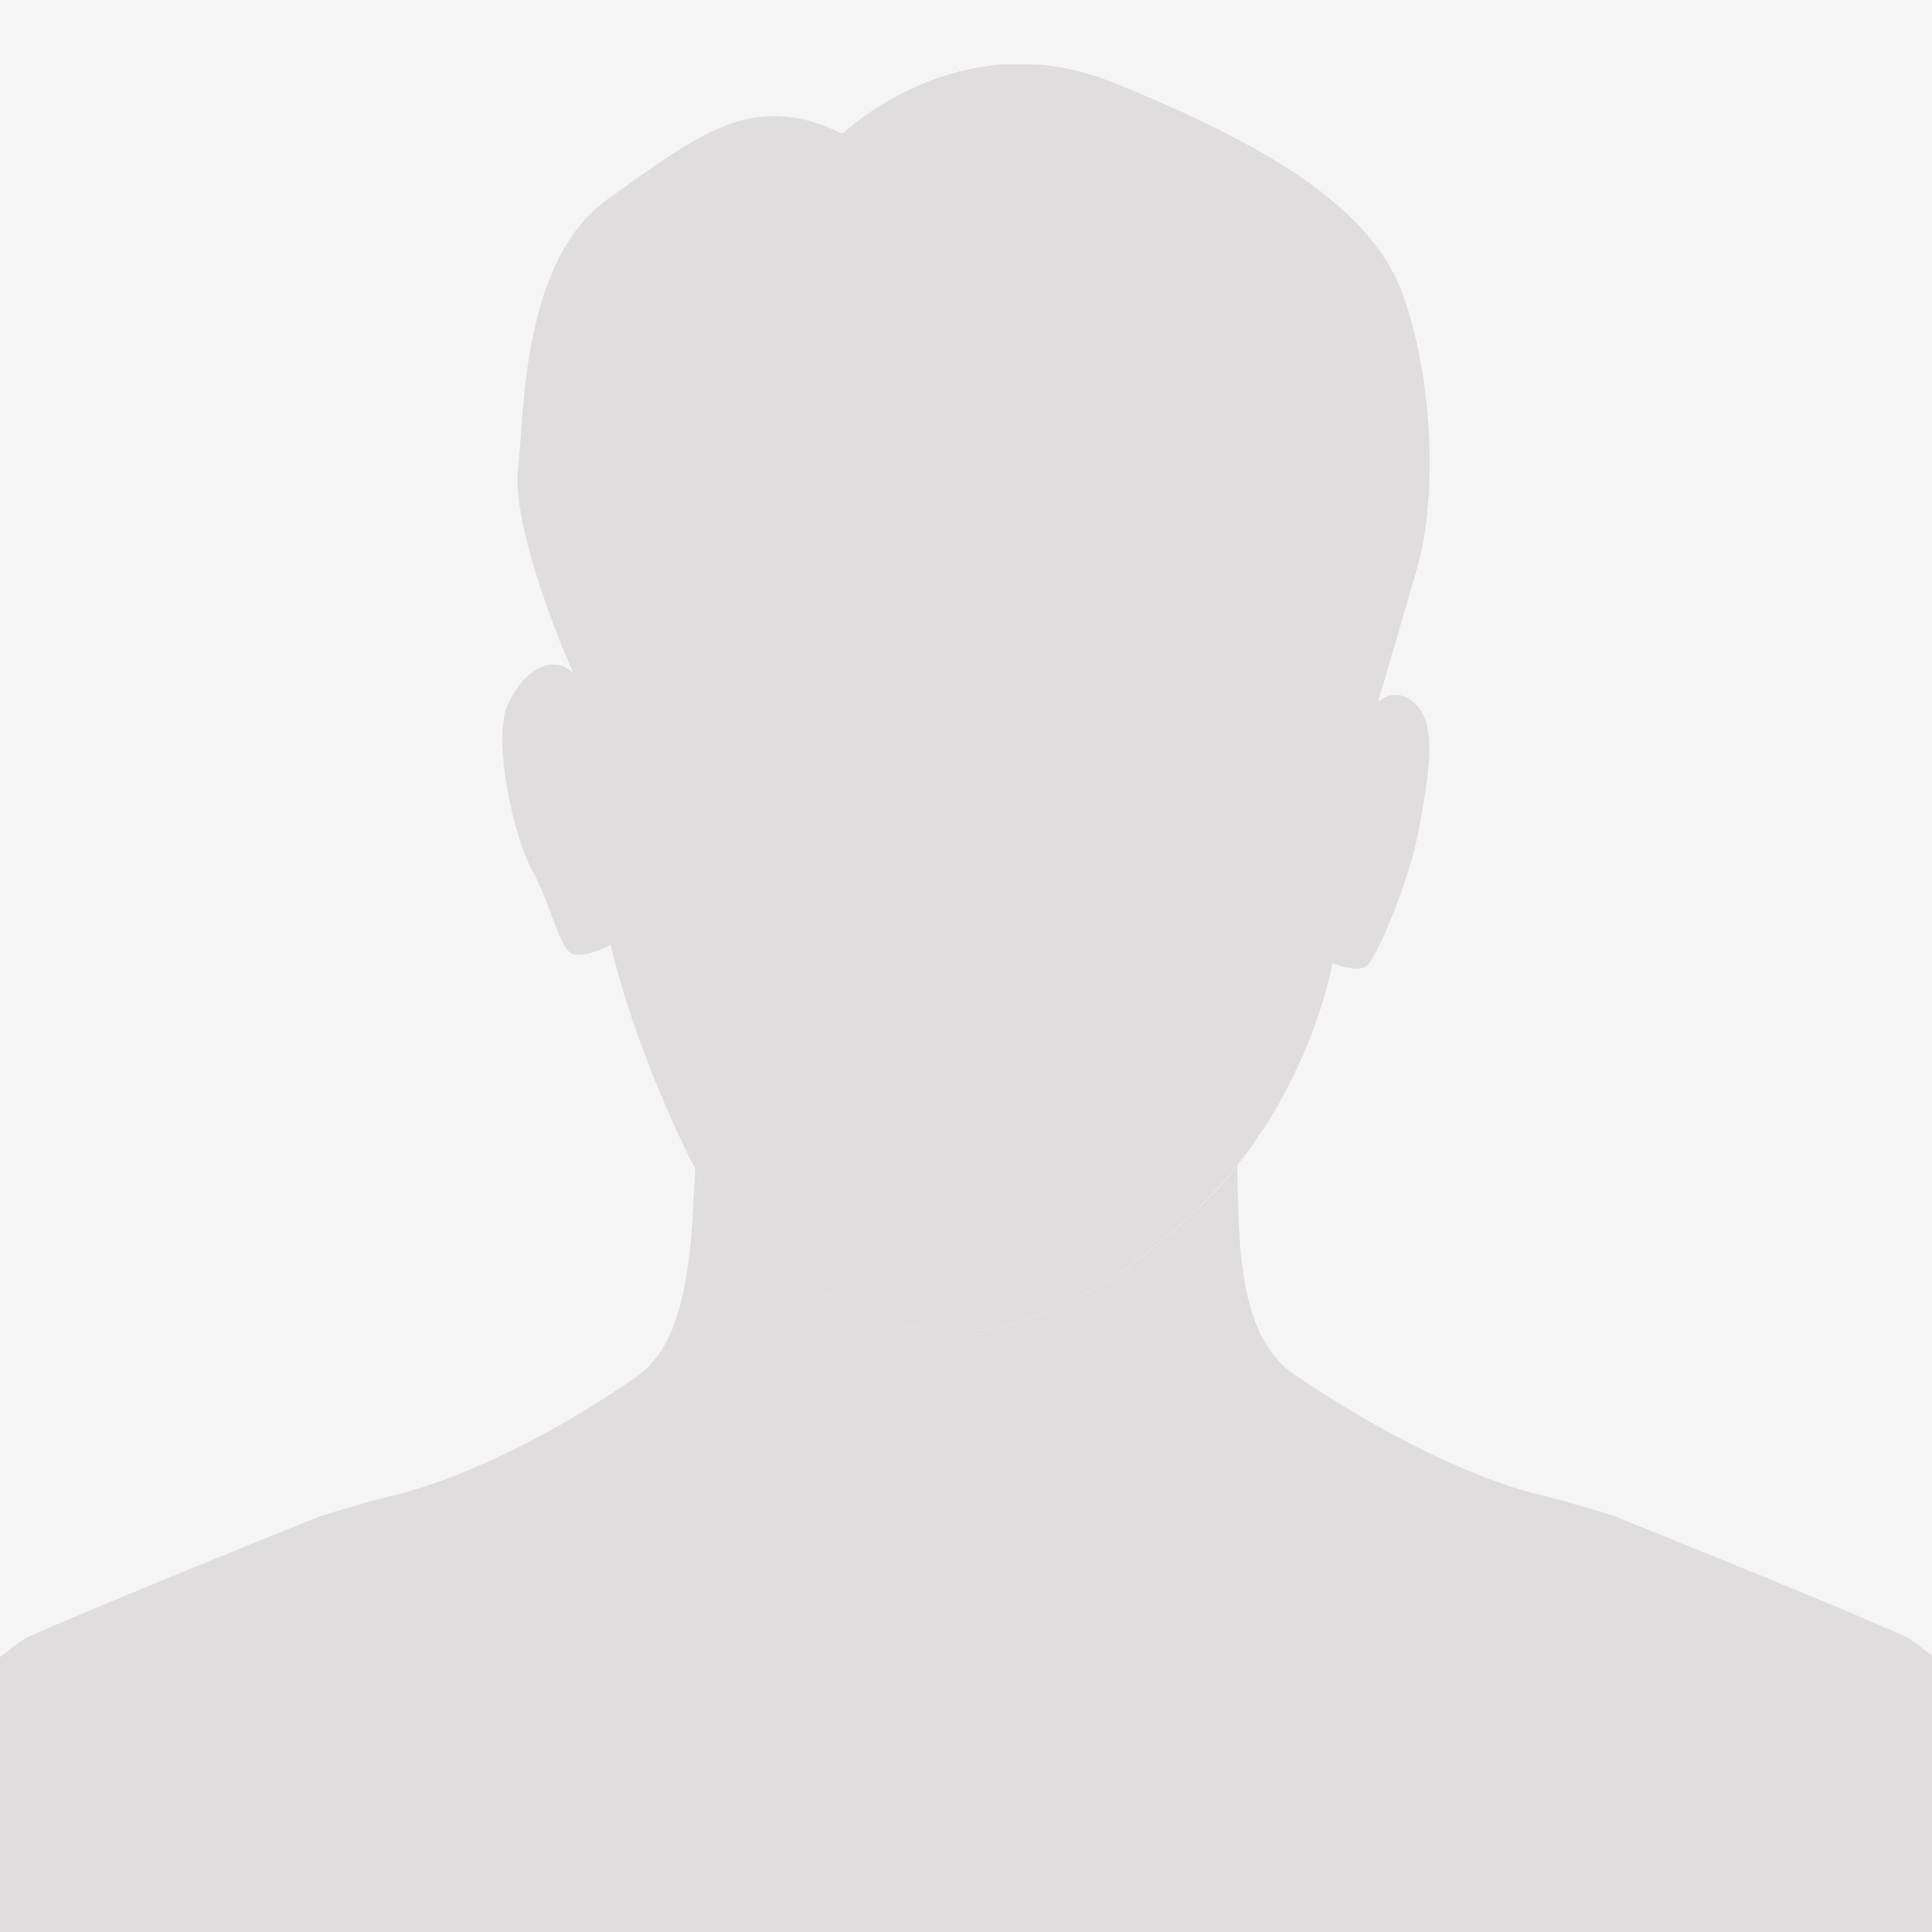 <svg width="360" height="360" viewBox="0 0 360 360" fill="none" xmlns="http://www.w3.org/2000/svg">
<rect x="0" y="0" width="360" height="360" fill="#333333" stroke="none"/>
<g clip-path="url(#clip0_3489_18657)">
<rect width="360" height="360" fill="#F5F5F5"/>
<g clip-path="url(#clip1_3489_18657)">
<path d="M263.886 131.333C267.819 135.269 266.274 144.264 264.378 154.525C262.481 164.786 256.442 178.42 254.756 179.895C253.071 181.442 248.295 179.474 248.295 179.474C248.295 179.474 244.854 199.363 230.458 217.213C230.036 217.705 229.685 218.197 229.264 218.689C228.913 219.111 228.491 219.603 228.14 220.024C227.297 220.938 226.455 221.852 225.612 222.765C225.331 223.046 225.05 223.327 224.769 223.608C224.488 223.89 224.207 224.171 223.926 224.452C203.982 243.708 187.759 248.909 175.118 248.136C174.837 248.136 174.556 248.065 174.205 248.065C173.924 248.065 173.643 247.995 173.292 247.995C173.011 247.995 172.66 247.925 172.309 247.854C172.239 247.854 172.098 247.854 172.028 247.784C171.817 247.784 171.606 247.714 171.396 247.714H171.326C170.974 247.644 170.694 247.573 170.342 247.503C170.061 247.433 169.71 247.363 169.429 247.292C169.359 247.292 169.359 247.292 169.289 247.292C167.884 247.011 166.48 246.589 164.935 246.098C164.584 245.957 164.162 245.887 163.811 245.746C163.741 245.746 163.741 245.746 163.671 245.676C163.32 245.535 162.968 245.465 162.617 245.324C161.845 245.043 161.072 244.762 160.3 244.411C159.878 244.27 159.527 244.059 159.106 243.919C158.685 243.778 158.333 243.567 157.912 243.427C157.491 243.216 157.139 243.076 156.718 242.865C156.507 242.794 156.297 242.654 156.156 242.584C155.946 242.513 155.735 242.373 155.594 242.302C155.173 242.092 154.822 241.881 154.401 241.67C154.401 241.67 154.33 241.67 154.33 241.6C153.909 241.389 153.488 241.178 153.137 240.967C152.926 240.827 152.715 240.756 152.504 240.616C152.294 240.475 152.083 240.405 151.872 240.264C151.451 240.054 151.03 239.772 150.679 239.562C150.398 239.421 150.187 239.21 149.906 239.07C149.766 238.999 149.625 238.859 149.485 238.789C149.134 238.578 148.782 238.367 148.431 238.086C148.361 238.086 148.361 238.016 148.291 238.016C148.221 237.945 148.15 237.945 148.08 237.875C147.869 237.734 147.588 237.524 147.378 237.383C146.816 237.032 146.324 236.61 145.763 236.188C145.411 235.907 145.06 235.696 144.779 235.415L144.709 235.345C144.428 235.134 144.147 234.853 143.866 234.642C143.726 234.572 143.656 234.431 143.515 234.361C143.164 234.08 142.883 233.799 142.532 233.518C142.462 233.447 142.392 233.447 142.321 233.377C141.619 232.745 140.917 232.112 140.215 231.409L140.144 231.339C139.934 231.199 139.793 230.988 139.583 230.847C139.372 230.636 139.231 230.496 139.021 230.285C138.529 229.793 138.037 229.301 137.616 228.809C137.405 228.528 137.125 228.317 136.914 228.036C136.703 227.755 136.422 227.544 136.212 227.263C136.001 226.982 135.79 226.771 135.509 226.49C135.299 226.209 135.088 225.928 134.877 225.647C134.456 225.084 134.034 224.522 133.613 223.96C133.192 223.398 132.77 222.835 132.349 222.203C131.928 221.641 131.577 221.008 131.155 220.376C130.944 220.024 130.734 219.673 130.523 219.392C130.383 219.111 130.172 218.83 130.032 218.619C129.961 218.548 129.891 218.408 129.891 218.338C129.751 218.057 129.61 217.846 129.47 217.565C128.978 216.651 128.486 215.808 128.065 214.824C127.925 214.613 127.854 214.332 127.714 214.121C127.433 213.488 127.082 212.856 126.801 212.223C126.45 211.45 126.029 210.607 125.677 209.834C116.618 189.805 113.809 176.03 113.809 176.03C113.809 176.03 108.472 178.982 106.294 177.506C104.117 176.1 102.643 168.51 99.131 162.115C95.62 155.72 91.828 138.01 94.496 131.614C97.165 125.289 102.572 121.494 106.856 125.43C103.977 119.175 95.339 97.529 96.533 87.269C97.727 76.938 97.165 48.335 113.458 36.95C129.68 25.565 140.004 16.499 156.999 24.932C156.999 24.932 178.7 3.849 207.212 15.304C235.725 26.759 255.459 38.636 261.288 54.59C267.117 70.543 267.819 92.751 264.097 105.682C260.445 118.402 256.863 130.42 256.793 130.771C257.004 130.701 260.094 127.538 263.886 131.333Z" fill="#DFDDDE"/>
<path d="M391 392.416C383.205 401.834 374.777 410.759 365.788 419.052C316.909 464.311 251.668 492.001 179.965 492.001C108.332 492.001 43.02 464.311 -5.858 419.122C-14.777 410.759 -23.205 401.904 -31 392.416C-26.295 370.7 -20.044 343.643 -16.393 333.523C-11.055 318.695 -4.173 311.315 4.816 305.201C17.879 299.438 42.107 289.599 59.524 282.572C64.931 280.885 69.777 279.479 73.359 278.636C87.966 275.122 106.225 265.353 119.007 256.217C128.909 249.119 128.909 229.371 129.541 217.564C129.682 217.845 129.822 218.056 129.963 218.337C130.033 218.408 130.033 218.548 130.103 218.618C130.243 218.9 130.384 219.181 130.595 219.392C130.805 219.743 131.016 220.094 131.227 220.375C131.578 221.008 131.999 221.57 132.421 222.203C132.842 222.765 133.263 223.397 133.685 223.96C134.106 224.522 134.527 225.084 134.949 225.646C135.159 225.927 135.37 226.209 135.581 226.49C135.791 226.771 136.002 227.052 136.283 227.263C136.494 227.544 136.704 227.755 136.985 228.036C137.196 228.317 137.477 228.528 137.688 228.809C138.179 229.301 138.601 229.793 139.092 230.285C139.303 230.495 139.443 230.636 139.654 230.847C139.865 231.058 140.005 231.198 140.216 231.339L140.286 231.409C140.988 232.112 141.691 232.744 142.393 233.377C142.463 233.447 142.533 233.517 142.604 233.517C142.955 233.799 143.236 234.08 143.587 234.361C143.727 234.431 143.797 234.572 143.938 234.642C144.219 234.853 144.5 235.134 144.781 235.345L144.851 235.415C145.202 235.696 145.553 235.907 145.834 236.188C146.396 236.61 146.887 236.961 147.449 237.383C147.66 237.523 147.941 237.734 148.152 237.875C148.222 237.945 148.292 237.945 148.362 238.015C148.433 238.015 148.433 238.086 148.503 238.086C148.854 238.296 149.205 238.577 149.556 238.788C149.697 238.859 149.837 238.999 149.978 239.069C150.258 239.21 150.469 239.421 150.75 239.561C151.171 239.842 151.593 240.053 151.944 240.264C152.155 240.405 152.365 240.475 152.576 240.616C152.787 240.756 152.997 240.826 153.208 240.967C153.629 241.178 153.981 241.389 154.402 241.599C154.402 241.599 154.472 241.599 154.472 241.67C154.893 241.881 155.245 242.091 155.666 242.302C155.877 242.372 156.087 242.513 156.228 242.583C156.439 242.654 156.649 242.794 156.79 242.864C157.211 243.075 157.562 243.216 157.984 243.427C158.405 243.637 158.756 243.778 159.177 243.919C159.599 244.129 159.95 244.27 160.371 244.411C161.144 244.762 161.916 245.043 162.689 245.324C163.04 245.465 163.391 245.605 163.742 245.676C163.812 245.676 163.812 245.676 163.883 245.746C164.234 245.886 164.655 246.027 165.006 246.097C166.481 246.589 167.956 246.941 169.36 247.292C169.431 247.292 169.431 247.292 169.501 247.292C169.782 247.362 170.133 247.433 170.414 247.503C170.765 247.573 171.116 247.643 171.397 247.714H171.467C171.678 247.784 171.889 247.784 172.099 247.784C172.17 247.784 172.31 247.784 172.38 247.854C172.731 247.924 173.012 247.924 173.363 247.995C173.644 247.995 173.925 248.065 174.276 248.065C174.557 248.065 174.838 248.135 175.189 248.135C187.83 248.908 203.983 243.708 223.998 224.452C224.279 224.17 224.56 223.889 224.841 223.608C225.121 223.327 225.402 223.046 225.683 222.765C226.596 221.851 227.439 220.938 228.212 220.024C228.563 219.602 228.984 219.181 229.335 218.689C229.757 218.197 230.178 217.705 230.529 217.213C230.95 228.949 229.967 248.487 241.133 256.077C254.126 265.002 272.244 274.982 286.782 278.495C290.363 279.339 295.139 280.744 300.617 282.431C318.033 289.459 342.262 299.228 355.324 305.061C364.313 311.175 371.196 318.554 376.533 333.383C380.044 343.643 386.224 370.7 391 392.416Z" fill="#DFDDDE"/>
</g>
</g>
<defs>
<clipPath id="clip0_3489_18657">
<rect width="360" height="360" fill="white"/>
</clipPath>
<clipPath id="clip1_3489_18657">
<rect width="422" height="480" fill="white" transform="translate(-31 12)"/>
</clipPath>
</defs>
</svg>
